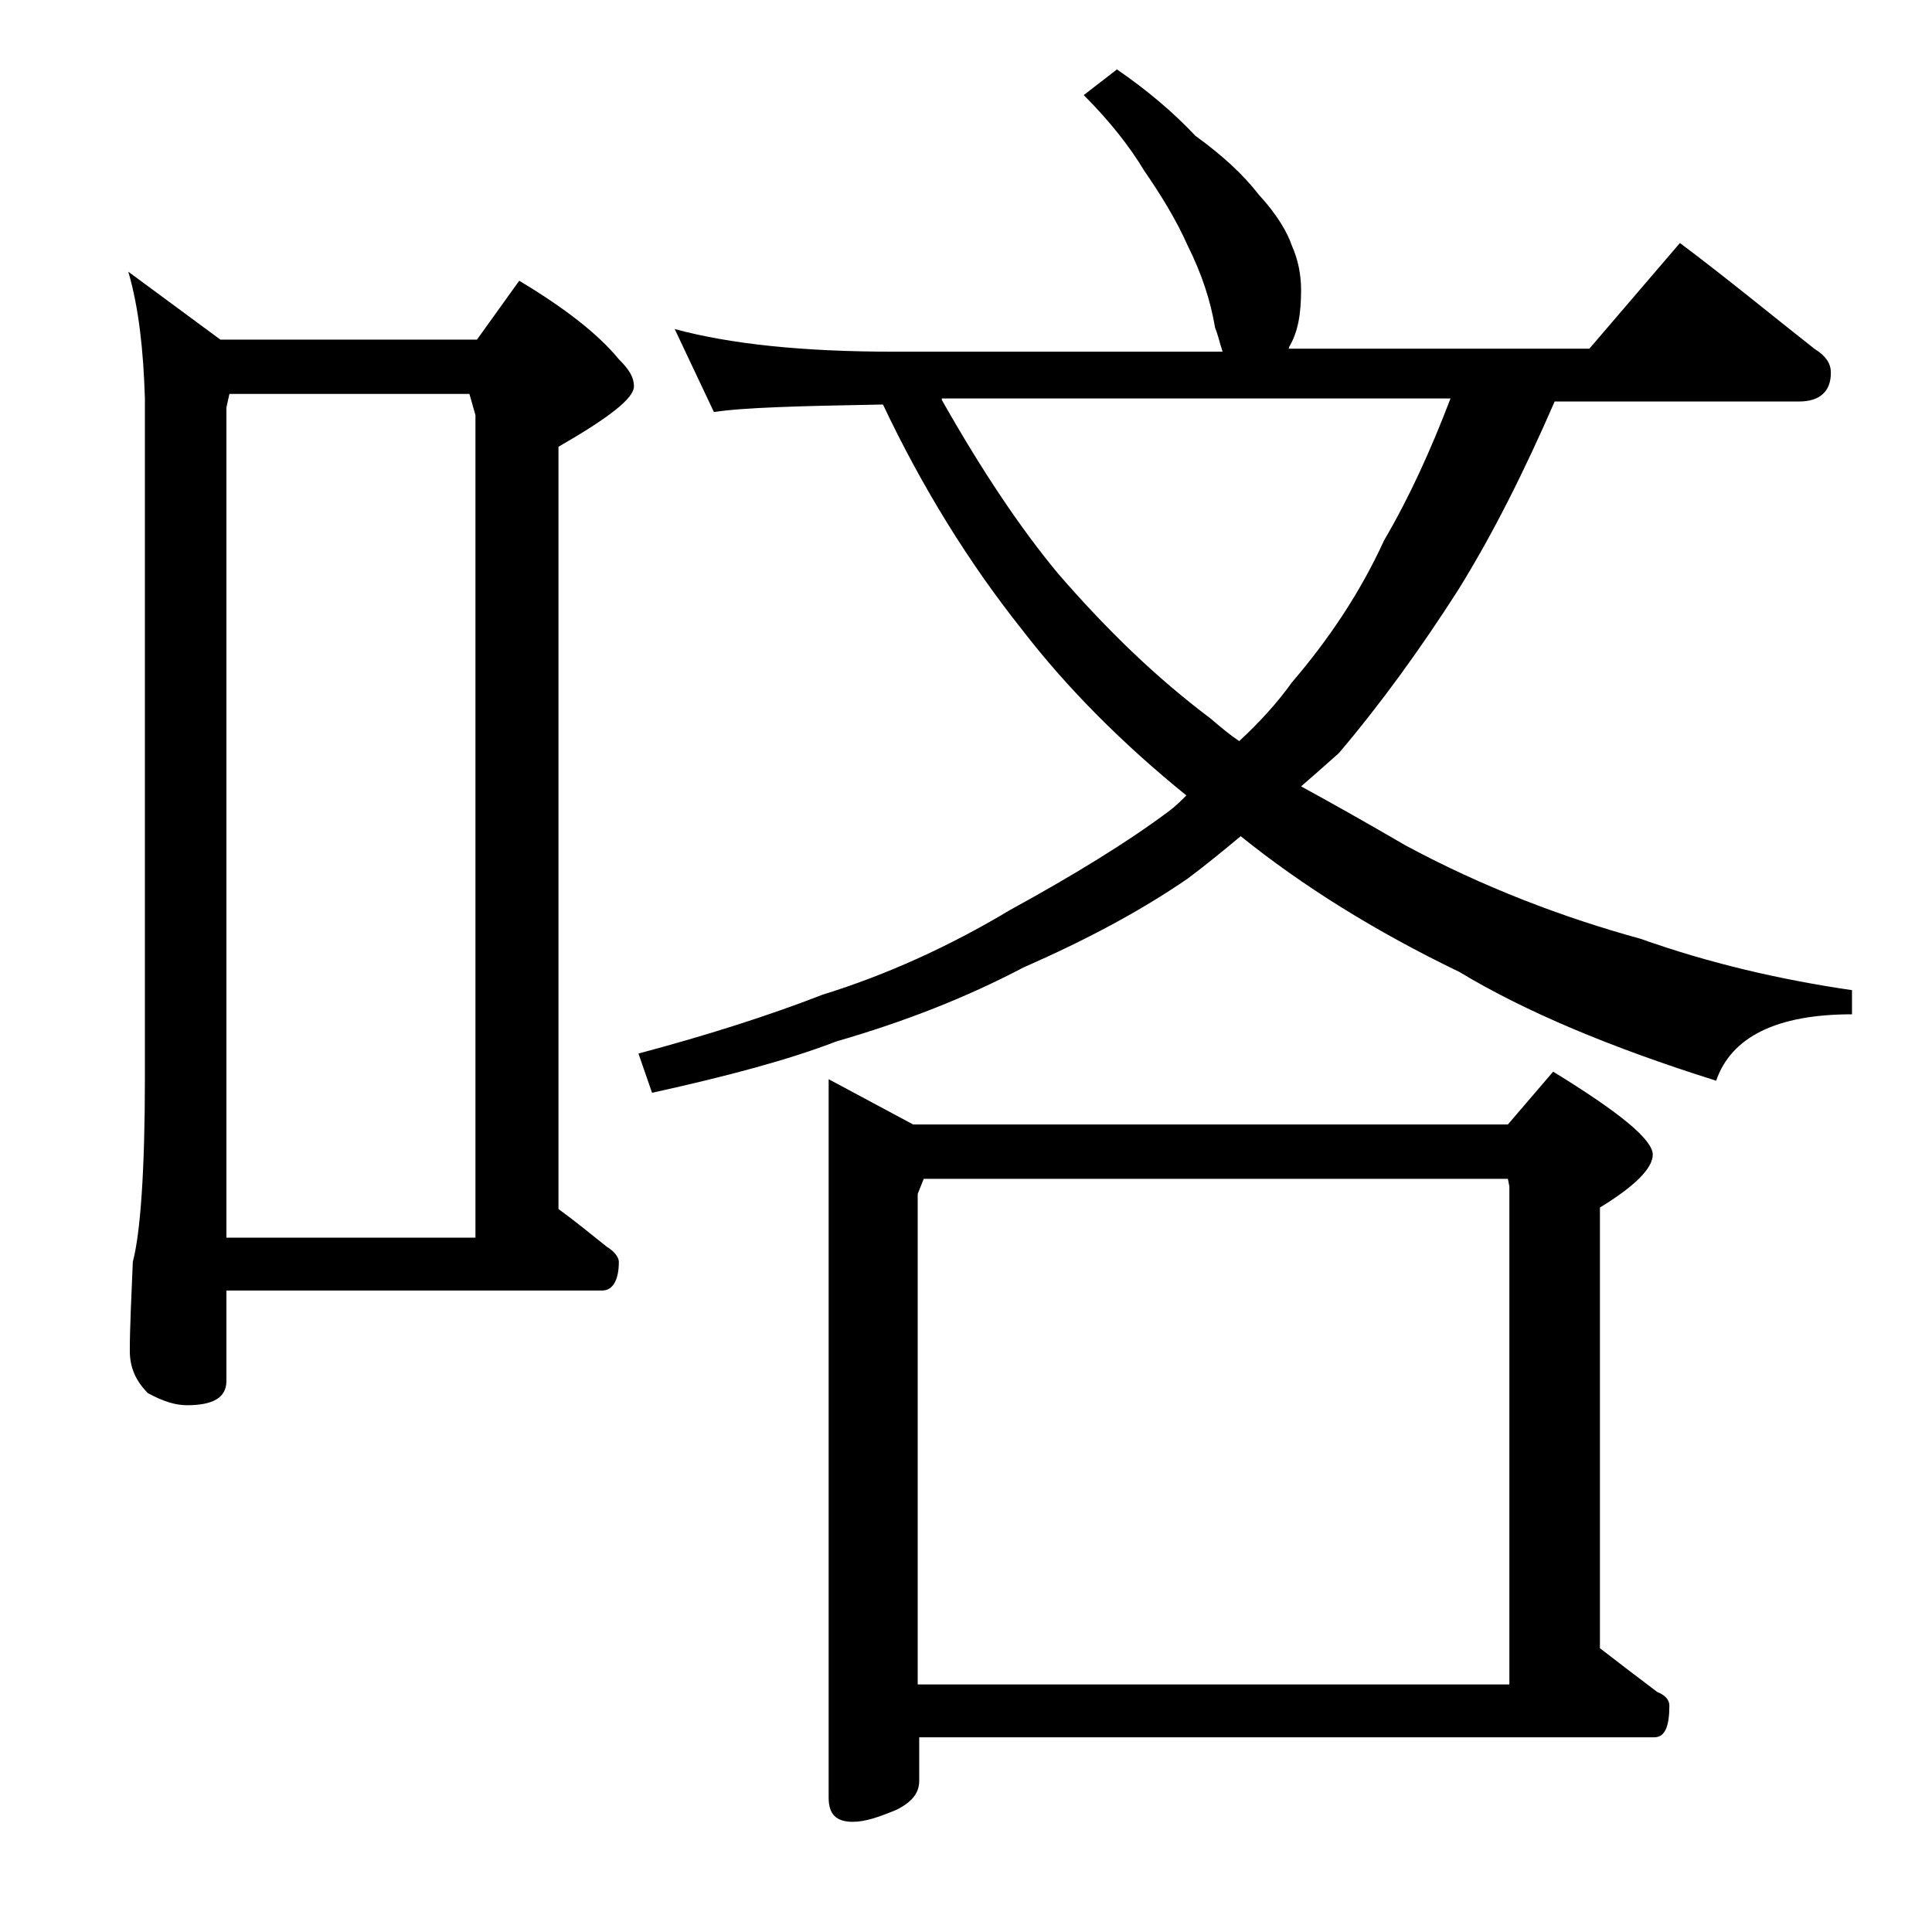 <?xml version="1.0" encoding="utf-8"?>
<!-- Generator: Adobe Illustrator 18.0.0, SVG Export Plug-In . SVG Version: 6.00 Build 0)  -->
<!DOCTYPE svg PUBLIC "-//W3C//DTD SVG 1.1//EN" "http://www.w3.org/Graphics/SVG/1.1/DTD/svg11.dtd">
<svg version="1.1" id="Layer_1" xmlns="http://www.w3.org/2000/svg" xmlns:xlink="http://www.w3.org/1999/xlink" x="0px" y="0px"
	 viewBox="0 0 128 128" enable-background="new 0 0 128 128" xml:space="preserve">
<path d="M8.5,18l6.1,4.5h17l2.8-3.9c3,1.8,5.2,3.5,6.6,5.2c0.7,0.7,1,1.2,1,1.8c0,0.8-1.7,2.1-5,4v50.5c1.1,0.8,2.2,1.7,3.2,2.5
	c0.5,0.3,0.8,0.7,0.8,1c0,1.2-0.4,1.9-1.1,1.9H15v6c0,1.1-0.9,1.6-2.6,1.6c-0.7,0-1.5-0.2-2.6-0.8c-0.8-0.8-1.2-1.7-1.2-2.8
	c0-1.5,0.1-3.5,0.2-5.9c0.5-1.9,0.8-6,0.8-12.2v-45C9.5,23.2,9.2,20.4,8.5,18z M15,82h16.5V27.5l-0.4-1.4H15.2L15,27V82z M74,4.6
	c1.9,1.3,3.7,2.8,5.2,4.4c1.8,1.3,3.2,2.6,4.2,3.9c1.2,1.3,1.9,2.5,2.2,3.4c0.4,0.9,0.6,1.9,0.6,2.9c0,1.6-0.2,2.8-0.8,3.8
	c0,0.1,0,0.1-0.1,0.1h20l6-7c3.2,2.4,6.1,4.8,8.9,7c0.8,0.5,1.1,1,1.1,1.6c0,1.2-0.7,1.9-2.1,1.9h-16.2c-2,4.6-4.1,8.8-6.4,12.5
	c-2.5,3.9-5.1,7.5-7.9,10.8c-0.9,0.8-1.8,1.6-2.5,2.2c2.2,1.2,4.5,2.5,6.9,3.9c5.2,2.8,10.5,4.8,15.6,6.2c4.5,1.6,9.2,2.7,14,3.4
	v1.6c-5,0-8,1.5-9,4.4c-7-2.2-12.7-4.6-17-7.2c-5.6-2.7-10.4-5.7-14.5-9c-1.2,1-2.3,1.9-3.5,2.8c-3.2,2.2-6.8,4.1-10.9,5.9
	c-3.8,2-7.9,3.6-12.4,4.9c-3.1,1.2-7.2,2.3-12.2,3.4l-0.9-2.6c4.5-1.2,8.6-2.5,12.2-3.9c4.2-1.3,8.4-3.2,12.4-5.6
	c4.2-2.3,7.8-4.5,10.6-6.6c0.4-0.3,0.8-0.7,1.1-1c-4.2-3.4-7.9-7.1-10.9-11c-3.5-4.4-6.6-9.4-9.2-14.9c-5.6,0.1-9.3,0.2-11.2,0.5
	l-2.6-5.5c3.7,1,8.5,1.5,14.5,1.5H81c-0.2-0.6-0.3-1.1-0.5-1.6c-0.3-1.8-0.9-3.6-1.8-5.4c-0.8-1.8-1.8-3.4-2.9-5
	c-0.9-1.5-2.2-3.2-4-5L74,4.6z M54.9,71.5l5.6,3h39.4l3-3.5c4.4,2.7,6.6,4.5,6.6,5.5c0,0.9-1.2,2.1-3.5,3.5v29.2
	c1.3,1,2.6,2,3.8,2.9c0.5,0.2,0.8,0.5,0.8,0.9c0,1.4-0.3,2.1-1,2.1H60.9v2.9c0,0.8-0.5,1.4-1.5,1.9c-1.2,0.5-2.1,0.8-2.9,0.8
	c-1.1,0-1.6-0.5-1.6-1.6V71.5z M60.9,111.6H100v-33l-0.1-0.5H61.2l-0.4,1V111.6z M62.4,26.5C65,31.1,67.6,35,70.1,38
	c3.2,3.7,6.5,6.9,10.1,9.6c0.7,0.6,1.3,1.1,1.9,1.5c1.3-1.2,2.5-2.5,3.5-3.9c2.4-2.8,4.5-5.9,6.1-9.4c1.7-2.9,3.1-6,4.4-9.4H62.4z"
	/>
</svg>
